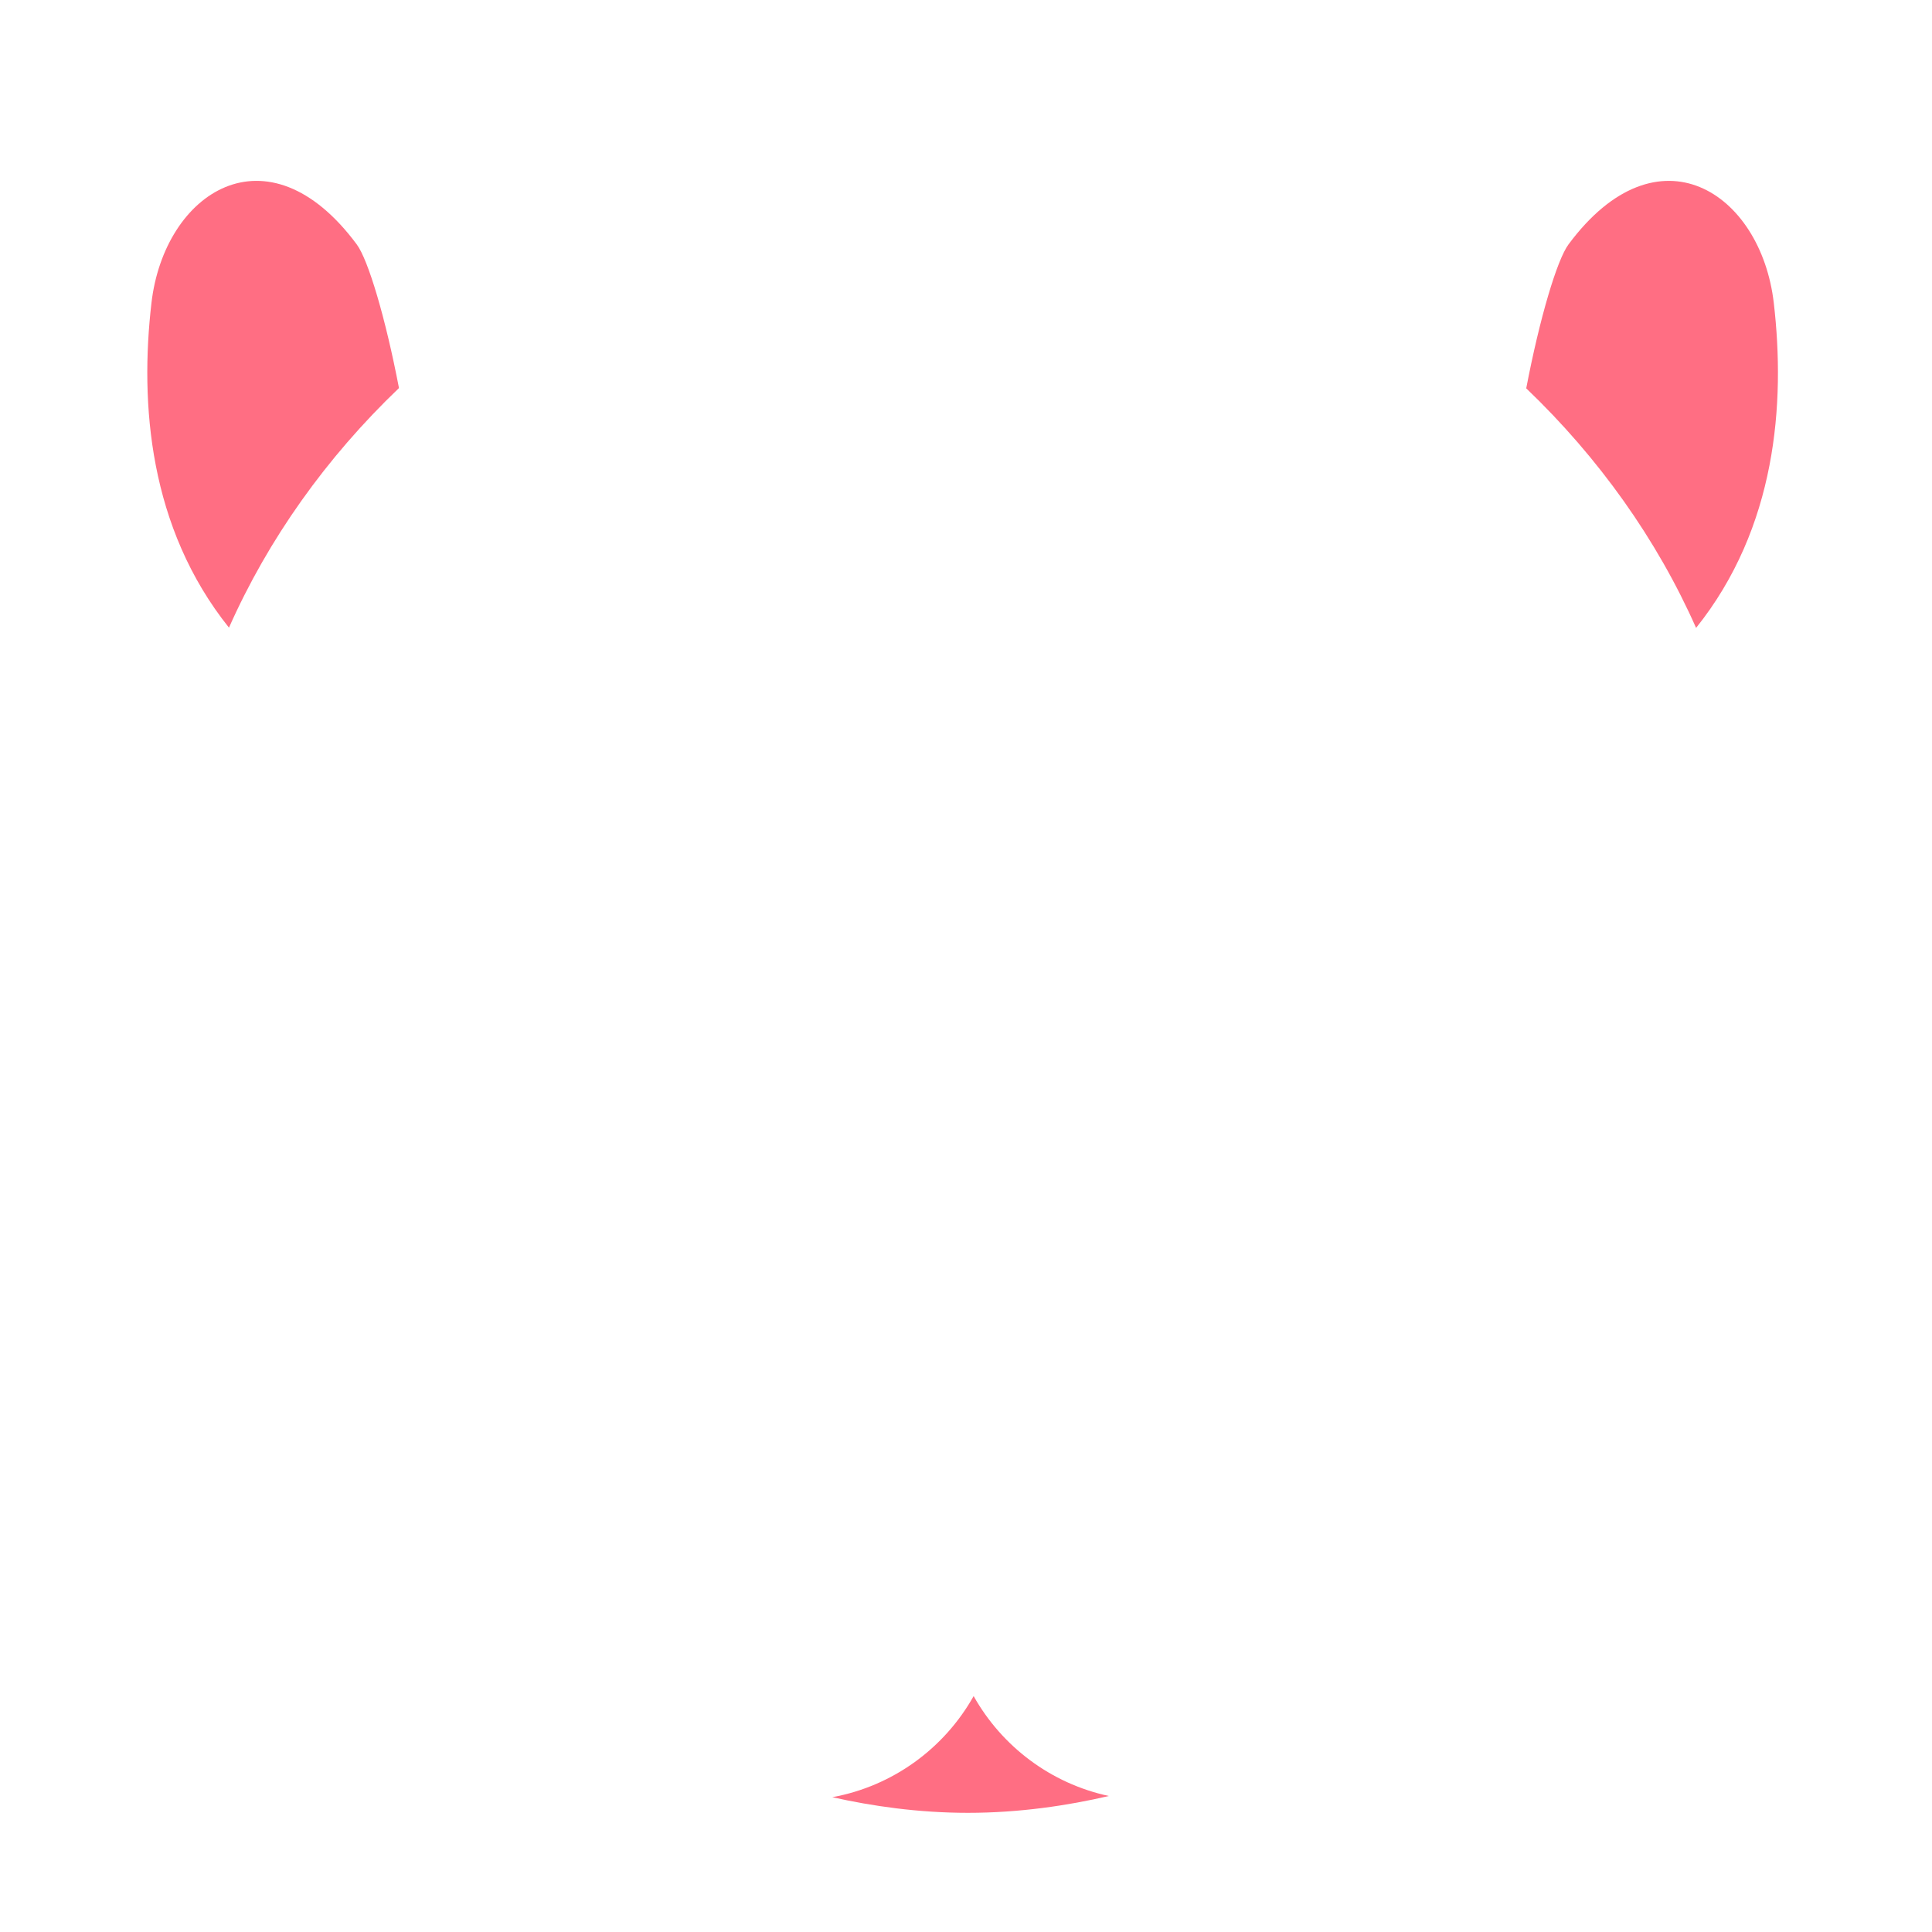 <svg xmlns="http://www.w3.org/2000/svg" viewBox="0 0 512 512" enable-background="new 0 0 512 512"><path fill="#FF6E83" d="M60.68 166.337C39.48 139.813 37.035 107 40.138 80.28c3.402-29.297 30.75-47.423 54.412-15.5 3.035 4.095 7.612 19.435 11.183 38.06-19.265 18.41-34.663 40.066-45.053 63.495zm388.8.064c21.248-26.533 23.7-59.38 20.593-86.12-3.402-29.296-30.75-47.42-54.412-15.498-3.037 4.1-7.62 19.473-11.194 38.13 19.25 18.414 34.638 40.065 45.014 63.49zM258.023 449.48c-7.744 13.798-21.354 23.857-37.452 26.796 10.57 2.368 22.836 4.143 35.938 4.143 13.688 0 26.475-1.934 37.358-4.46-15.395-3.3-28.36-13.145-35.844-26.48z"/></svg>